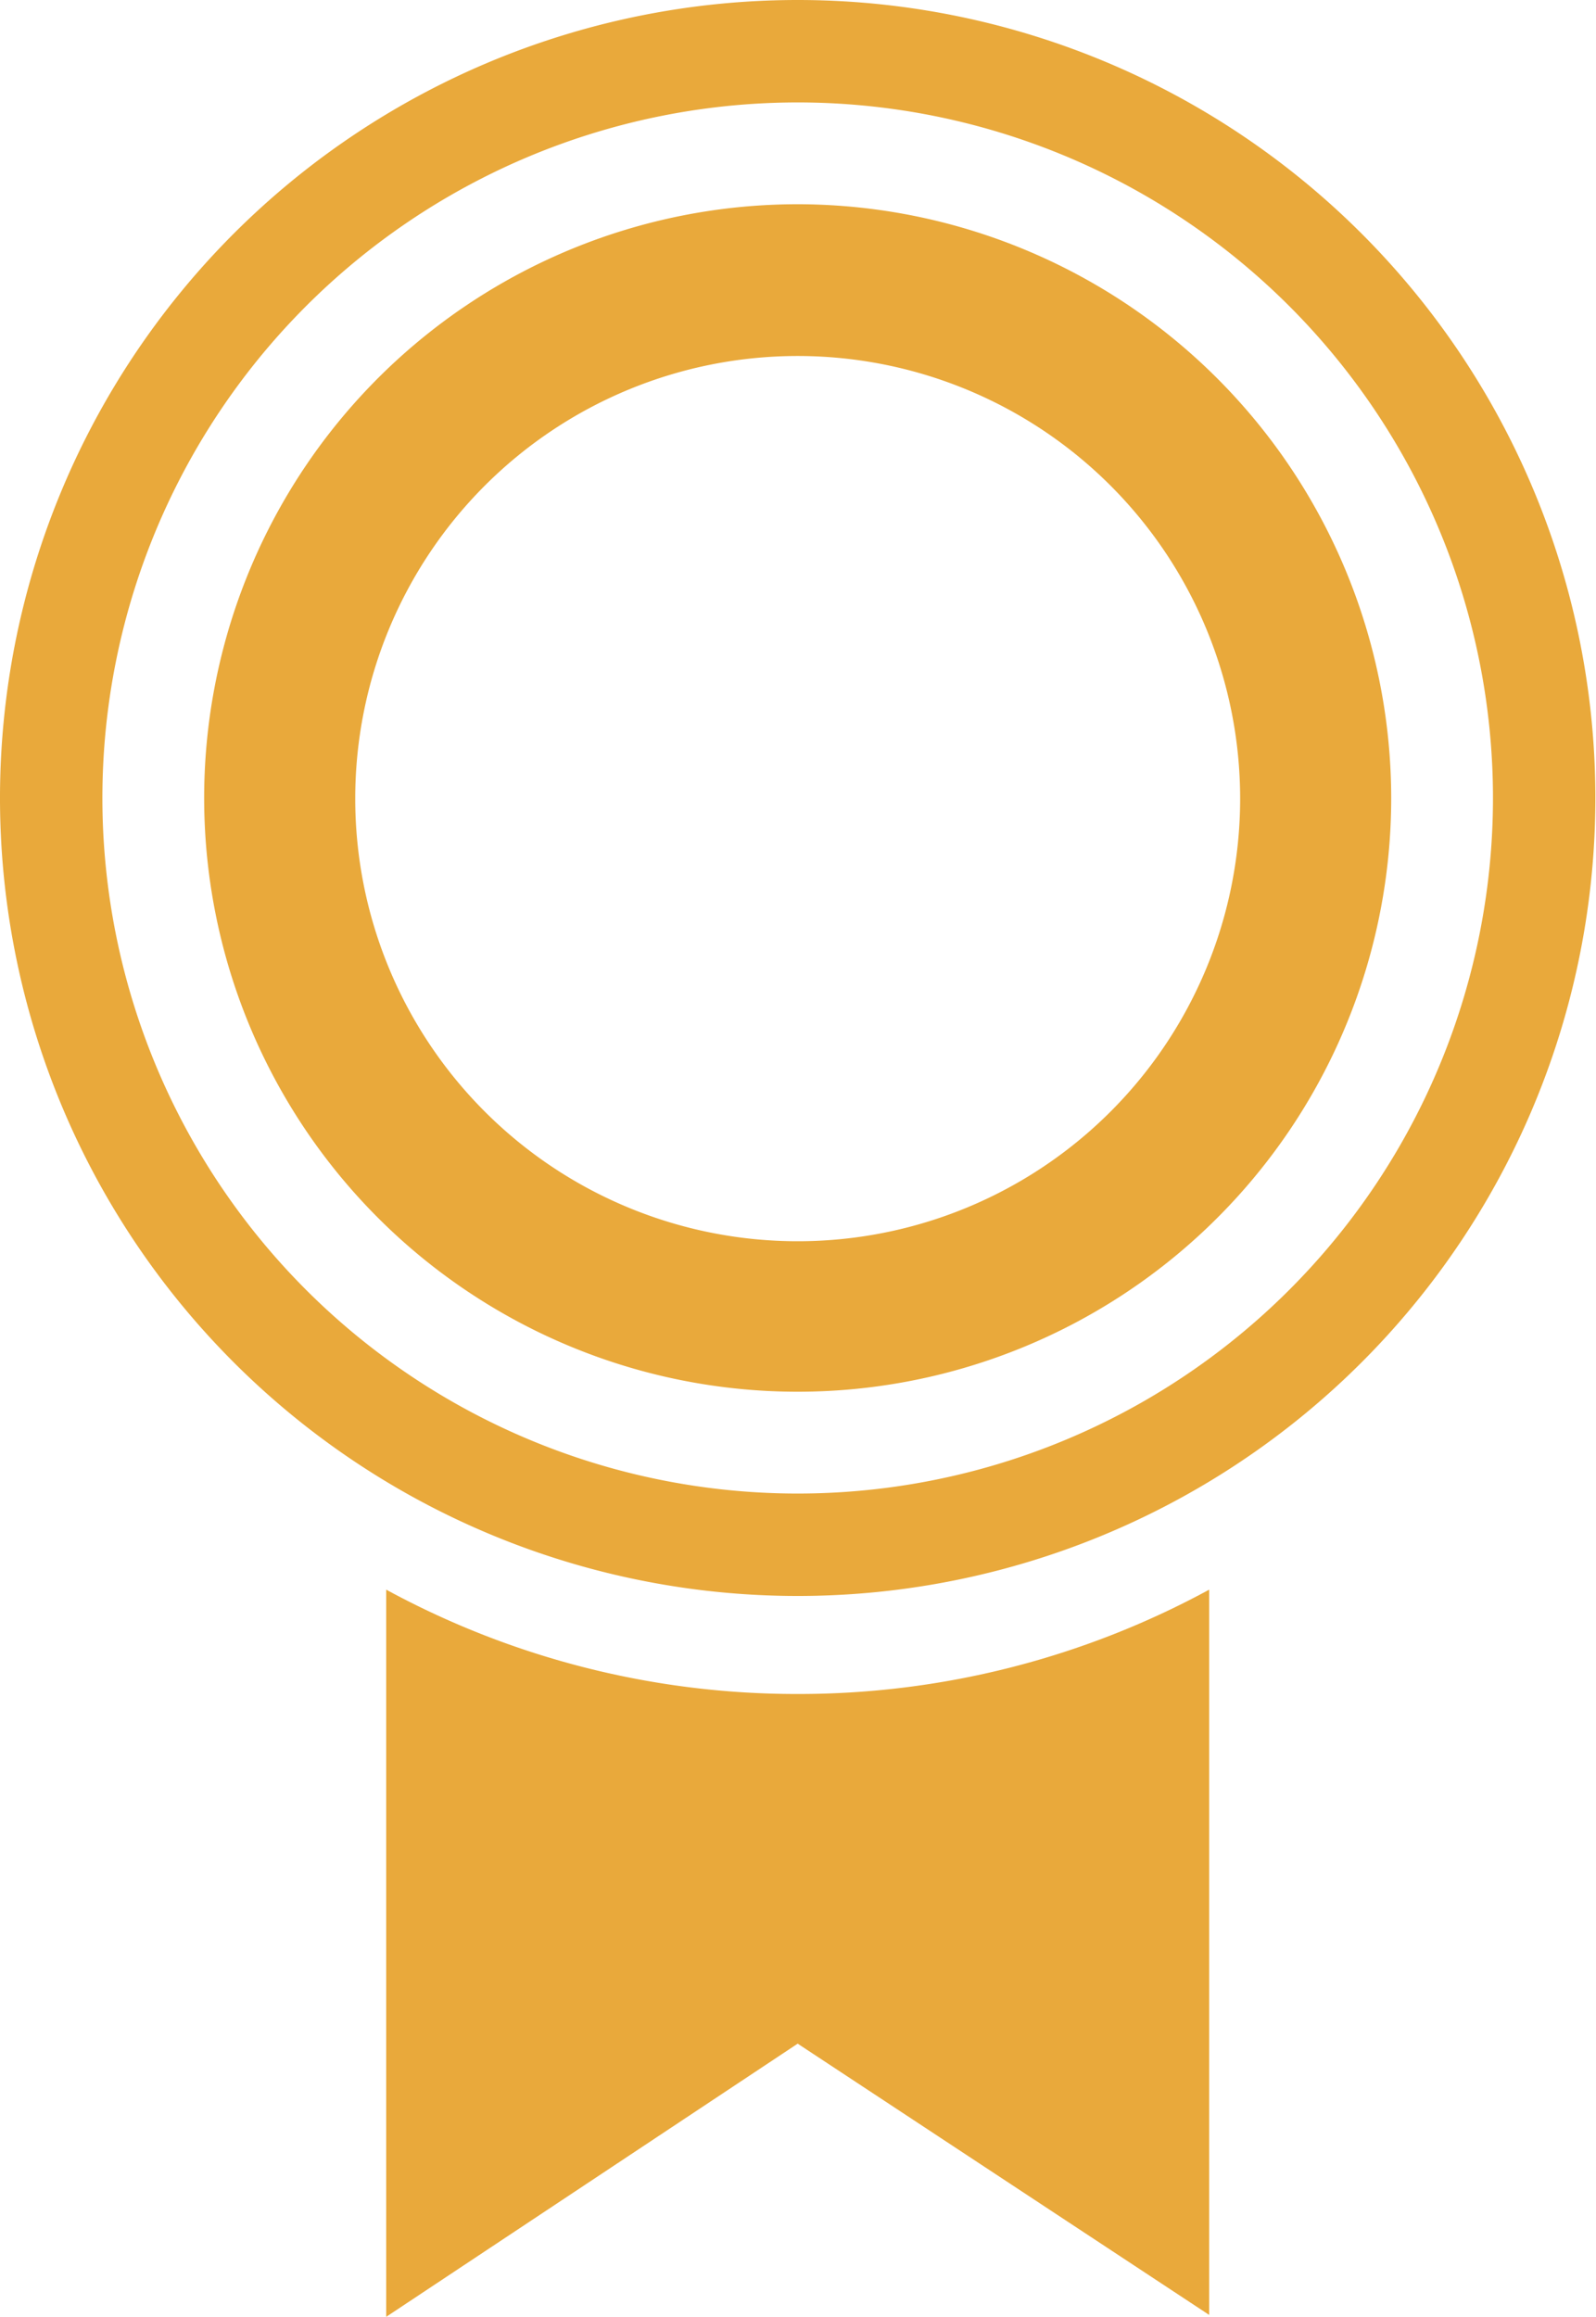 <svg id="text" xmlns="http://www.w3.org/2000/svg" viewBox="0 0 25.25 36.64"><defs><style>.cls-1{fill:#e9a93b;}</style></defs><title>Vector Smart Object</title><path class="cls-1" d="M20,1.68A12.62,12.62,0,1,0,32.62,14.3,12.62,12.62,0,0,0,20,1.68ZM20,25.3a11,11,0,1,1,11-11A11,11,0,0,1,20,25.3Z" transform="translate(-7.38 -1.68)"/><path class="cls-1" d="M20,4.91a9.39,9.39,0,1,0,9.39,9.39A9.4,9.4,0,0,0,20,4.91Zm0,16.4a7,7,0,1,1,7-7A7,7,0,0,1,20,21.31Z" transform="translate(-7.38 -1.68)"/><path class="cls-1" d="M20,28.47a13.59,13.59,0,0,1-6.51-1.65v11.5L20,34l6.51,4.29V26.82A13.59,13.59,0,0,1,20,28.47Z" transform="translate(-7.38 -1.68)"/></svg>